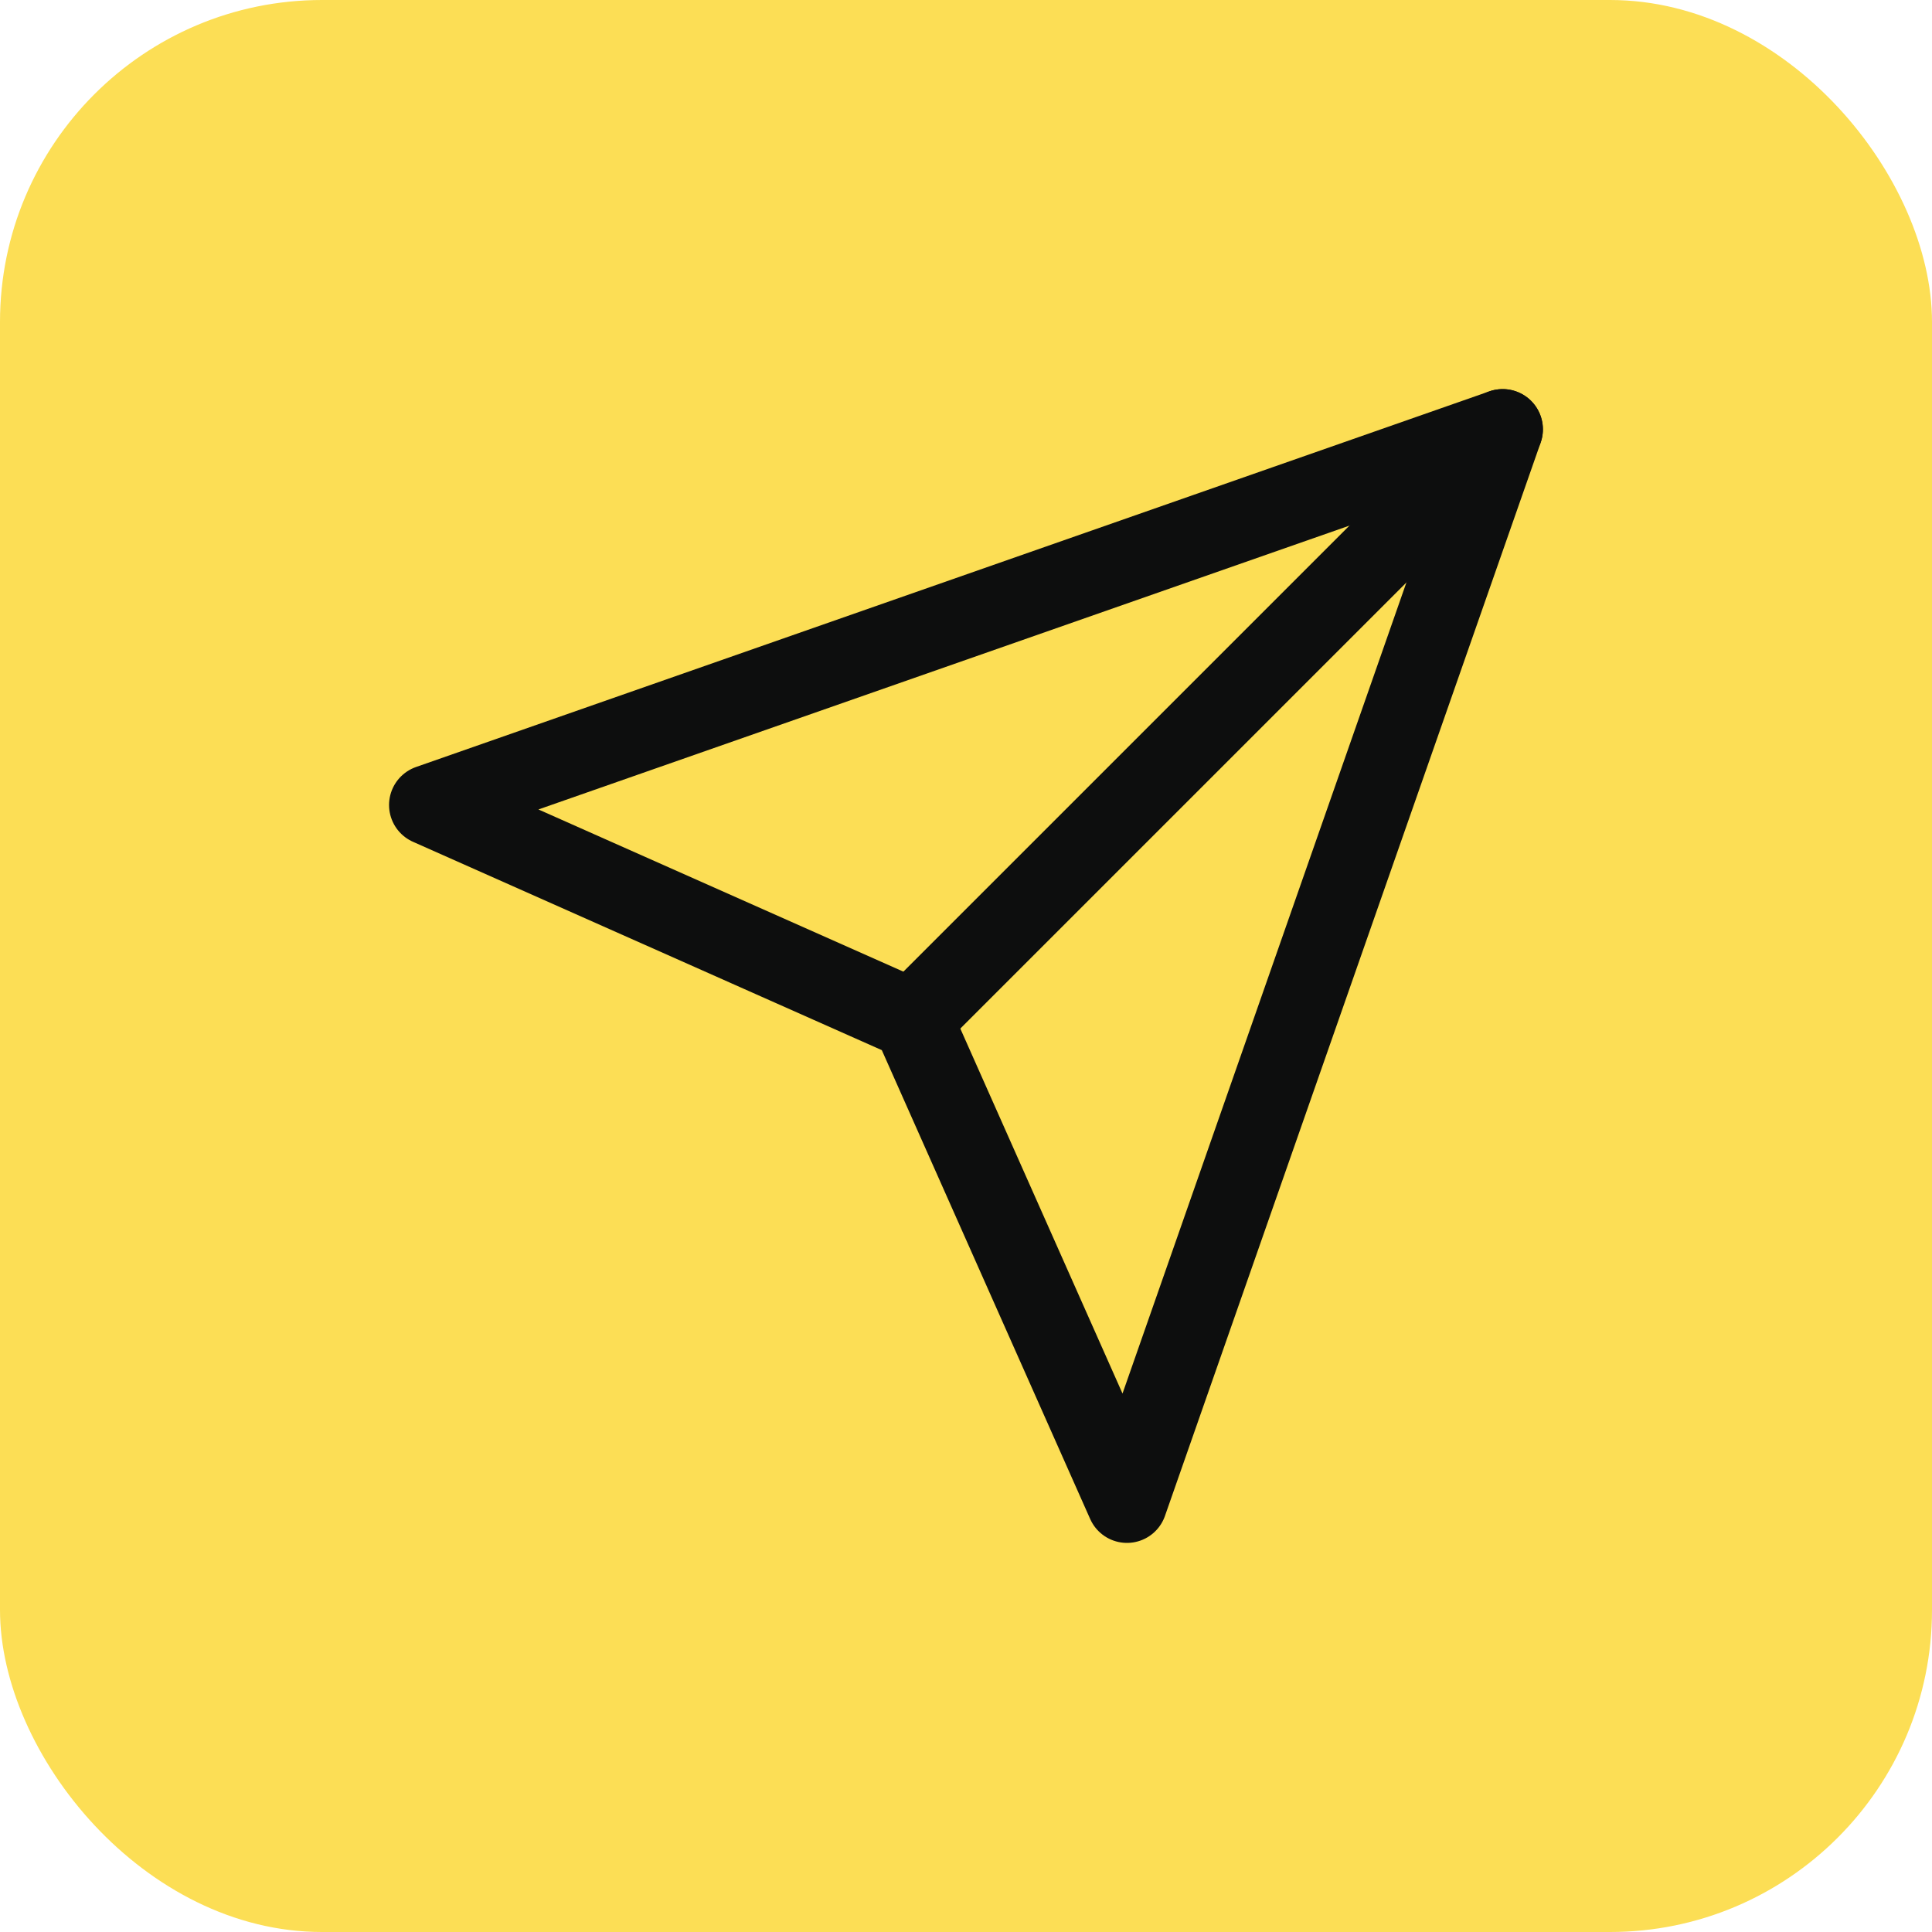 <svg width="48" height="48" viewBox="0 0 48 48" fill="none" xmlns="http://www.w3.org/2000/svg">
<rect width="48" height="48" rx="8" fill="#FCDE55"/>
<path d="M37.333 10.667L22.666 25.333" stroke="#0D0E0E" stroke-width="2" stroke-linecap="round" stroke-linejoin="round"/>
<path d="M37.333 10.667L27.999 37.333L22.666 25.333L10.666 20L37.333 10.667Z" stroke="#0D0E0E" stroke-width="2" stroke-linecap="round" stroke-linejoin="round"/>
</svg>
